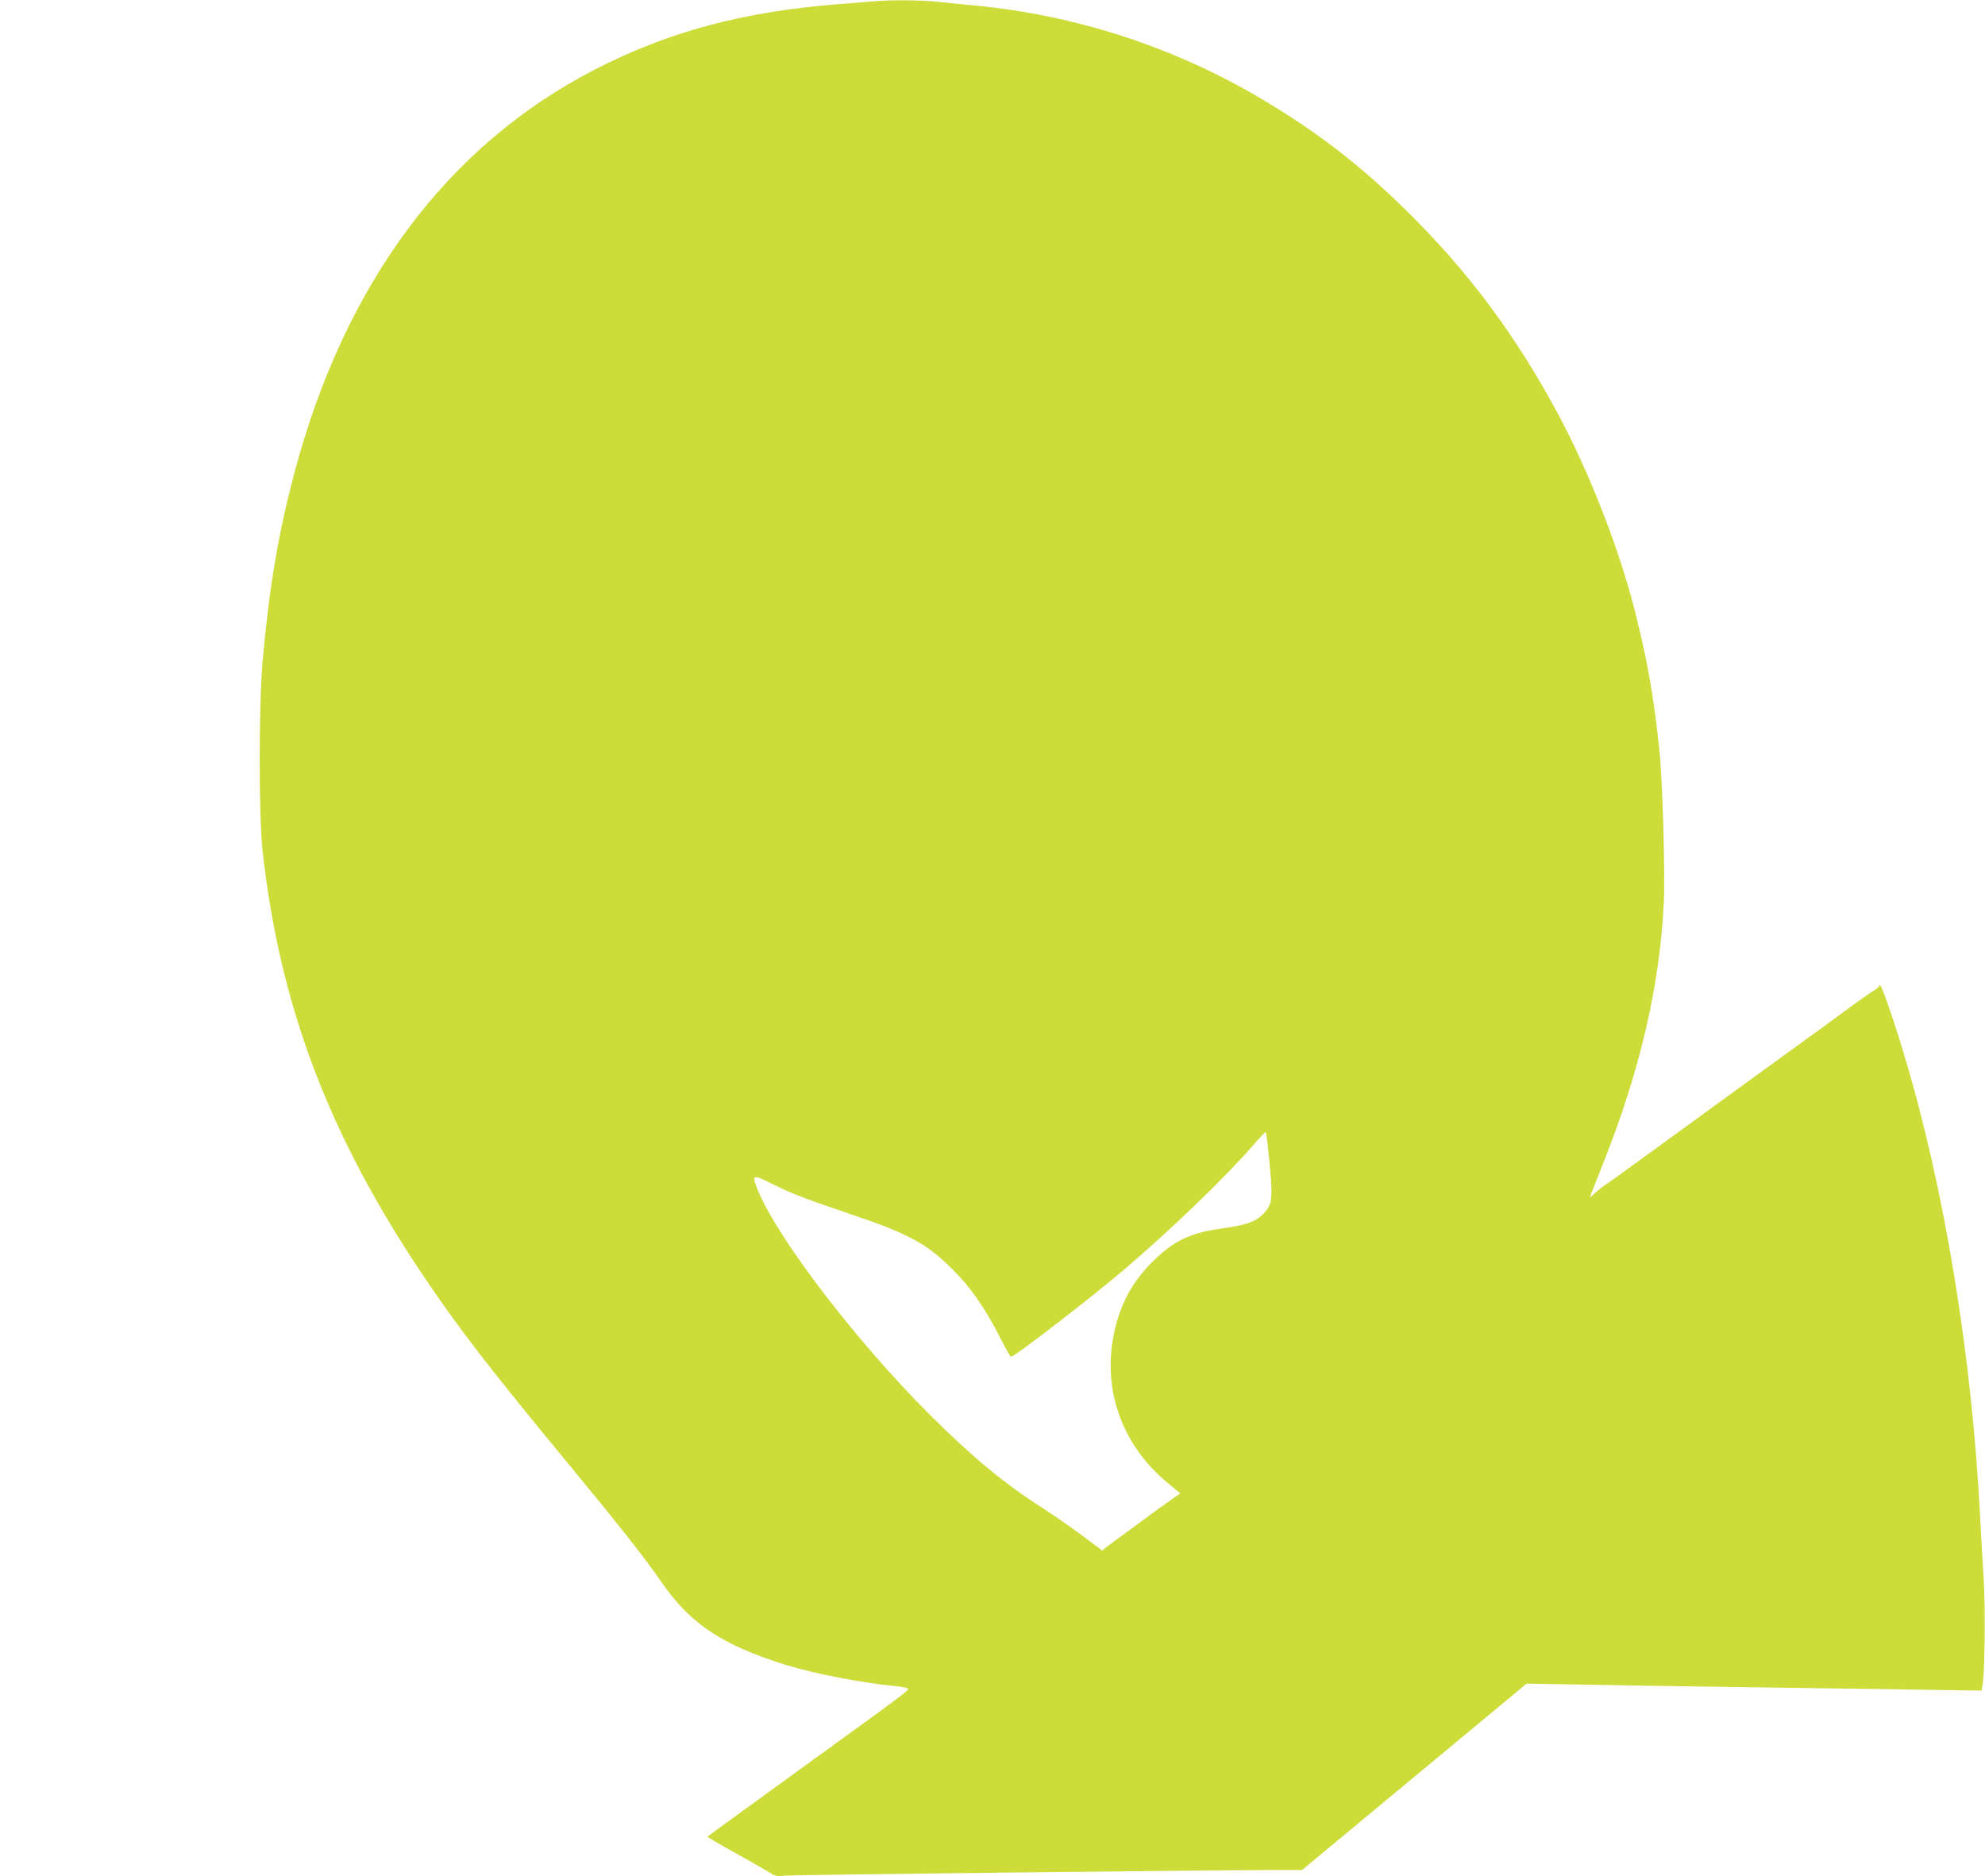 <?xml version="1.0" standalone="no"?>
<!DOCTYPE svg PUBLIC "-//W3C//DTD SVG 20010904//EN"
 "http://www.w3.org/TR/2001/REC-SVG-20010904/DTD/svg10.dtd">
<svg version="1.0" xmlns="http://www.w3.org/2000/svg"
 width="1280pt" height="1210pt" viewBox="0 0 1280 1210"
 preserveAspectRatio="xMidYMid meet">
<g transform="translate(0,1210) scale(0.1,-0.1)"
fill="#cddc39" stroke="none">
<path d="M5655 12093 c-22 -2 -130 -10 -240 -19 -618 -48 -1103 -177 -1578
-422 -952 -489 -1616 -1381 -1940 -2607 -102 -384 -161 -735 -203 -1200 -25
-276 -26 -1005 -1 -1230 111 -1004 428 -1840 1045 -2755 224 -332 425 -593
921 -1193 338 -410 496 -610 615 -782 179 -257 383 -393 786 -520 182 -57 495
-118 722 -140 37 -4 70 -11 73 -15 7 -11 -25 -35 -675 -505 -303 -220 -489
-355 -577 -419 l-41 -31 44 -28 c24 -15 106 -61 182 -103 75 -42 155 -88 176
-101 35 -23 46 -25 100 -19 51 5 2685 35 3176 36 l156 0 724 601 724 601 345
-6 c190 -4 645 -11 1011 -16 366 -5 870 -12 1121 -16 l456 -7 7 34 c14 71 19
481 8 675 -7 110 -17 291 -23 404 -53 1047 -231 2128 -491 2990 -79 263 -157
482 -158 445 0 -6 -15 -19 -32 -30 -18 -10 -73 -49 -123 -85 -139 -102 -282
-207 -625 -455 -173 -125 -363 -263 -422 -307 -60 -43 -159 -115 -220 -160
-62 -45 -153 -111 -203 -147 -49 -37 -110 -80 -134 -96 -25 -17 -60 -44 -79
-62 -18 -18 -32 -27 -29 -20 3 7 40 100 82 207 240 603 367 1146 394 1690 9
184 -8 790 -29 985 -36 343 -75 565 -156 888 -103 410 -297 906 -503 1288
-268 496 -563 893 -945 1274 -311 310 -596 531 -966 750 -559 331 -1191 537
-1840 599 -91 9 -209 21 -263 26 -91 9 -281 11 -372 3z m2524 -7420 c30 -288
28 -333 -21 -389 -54 -61 -113 -84 -289 -108 -196 -28 -302 -79 -435 -211
-142 -140 -223 -298 -258 -504 -59 -348 69 -687 348 -920 l87 -72 -35 -24
c-19 -13 -67 -48 -108 -77 -40 -30 -127 -94 -193 -142 -66 -47 -130 -95 -143
-106 l-24 -20 -131 98 c-73 54 -190 136 -261 181 -242 155 -447 325 -718 595
-469 467 -976 1128 -1109 1445 -44 106 -38 110 78 52 134 -67 215 -99 520
-202 368 -124 486 -188 646 -346 128 -126 220 -259 324 -465 30 -60 58 -108
63 -108 22 0 507 374 725 559 298 253 652 594 835 804 41 48 78 86 81 87 3 0
11 -57 18 -127z"/>
</g>
</svg>
